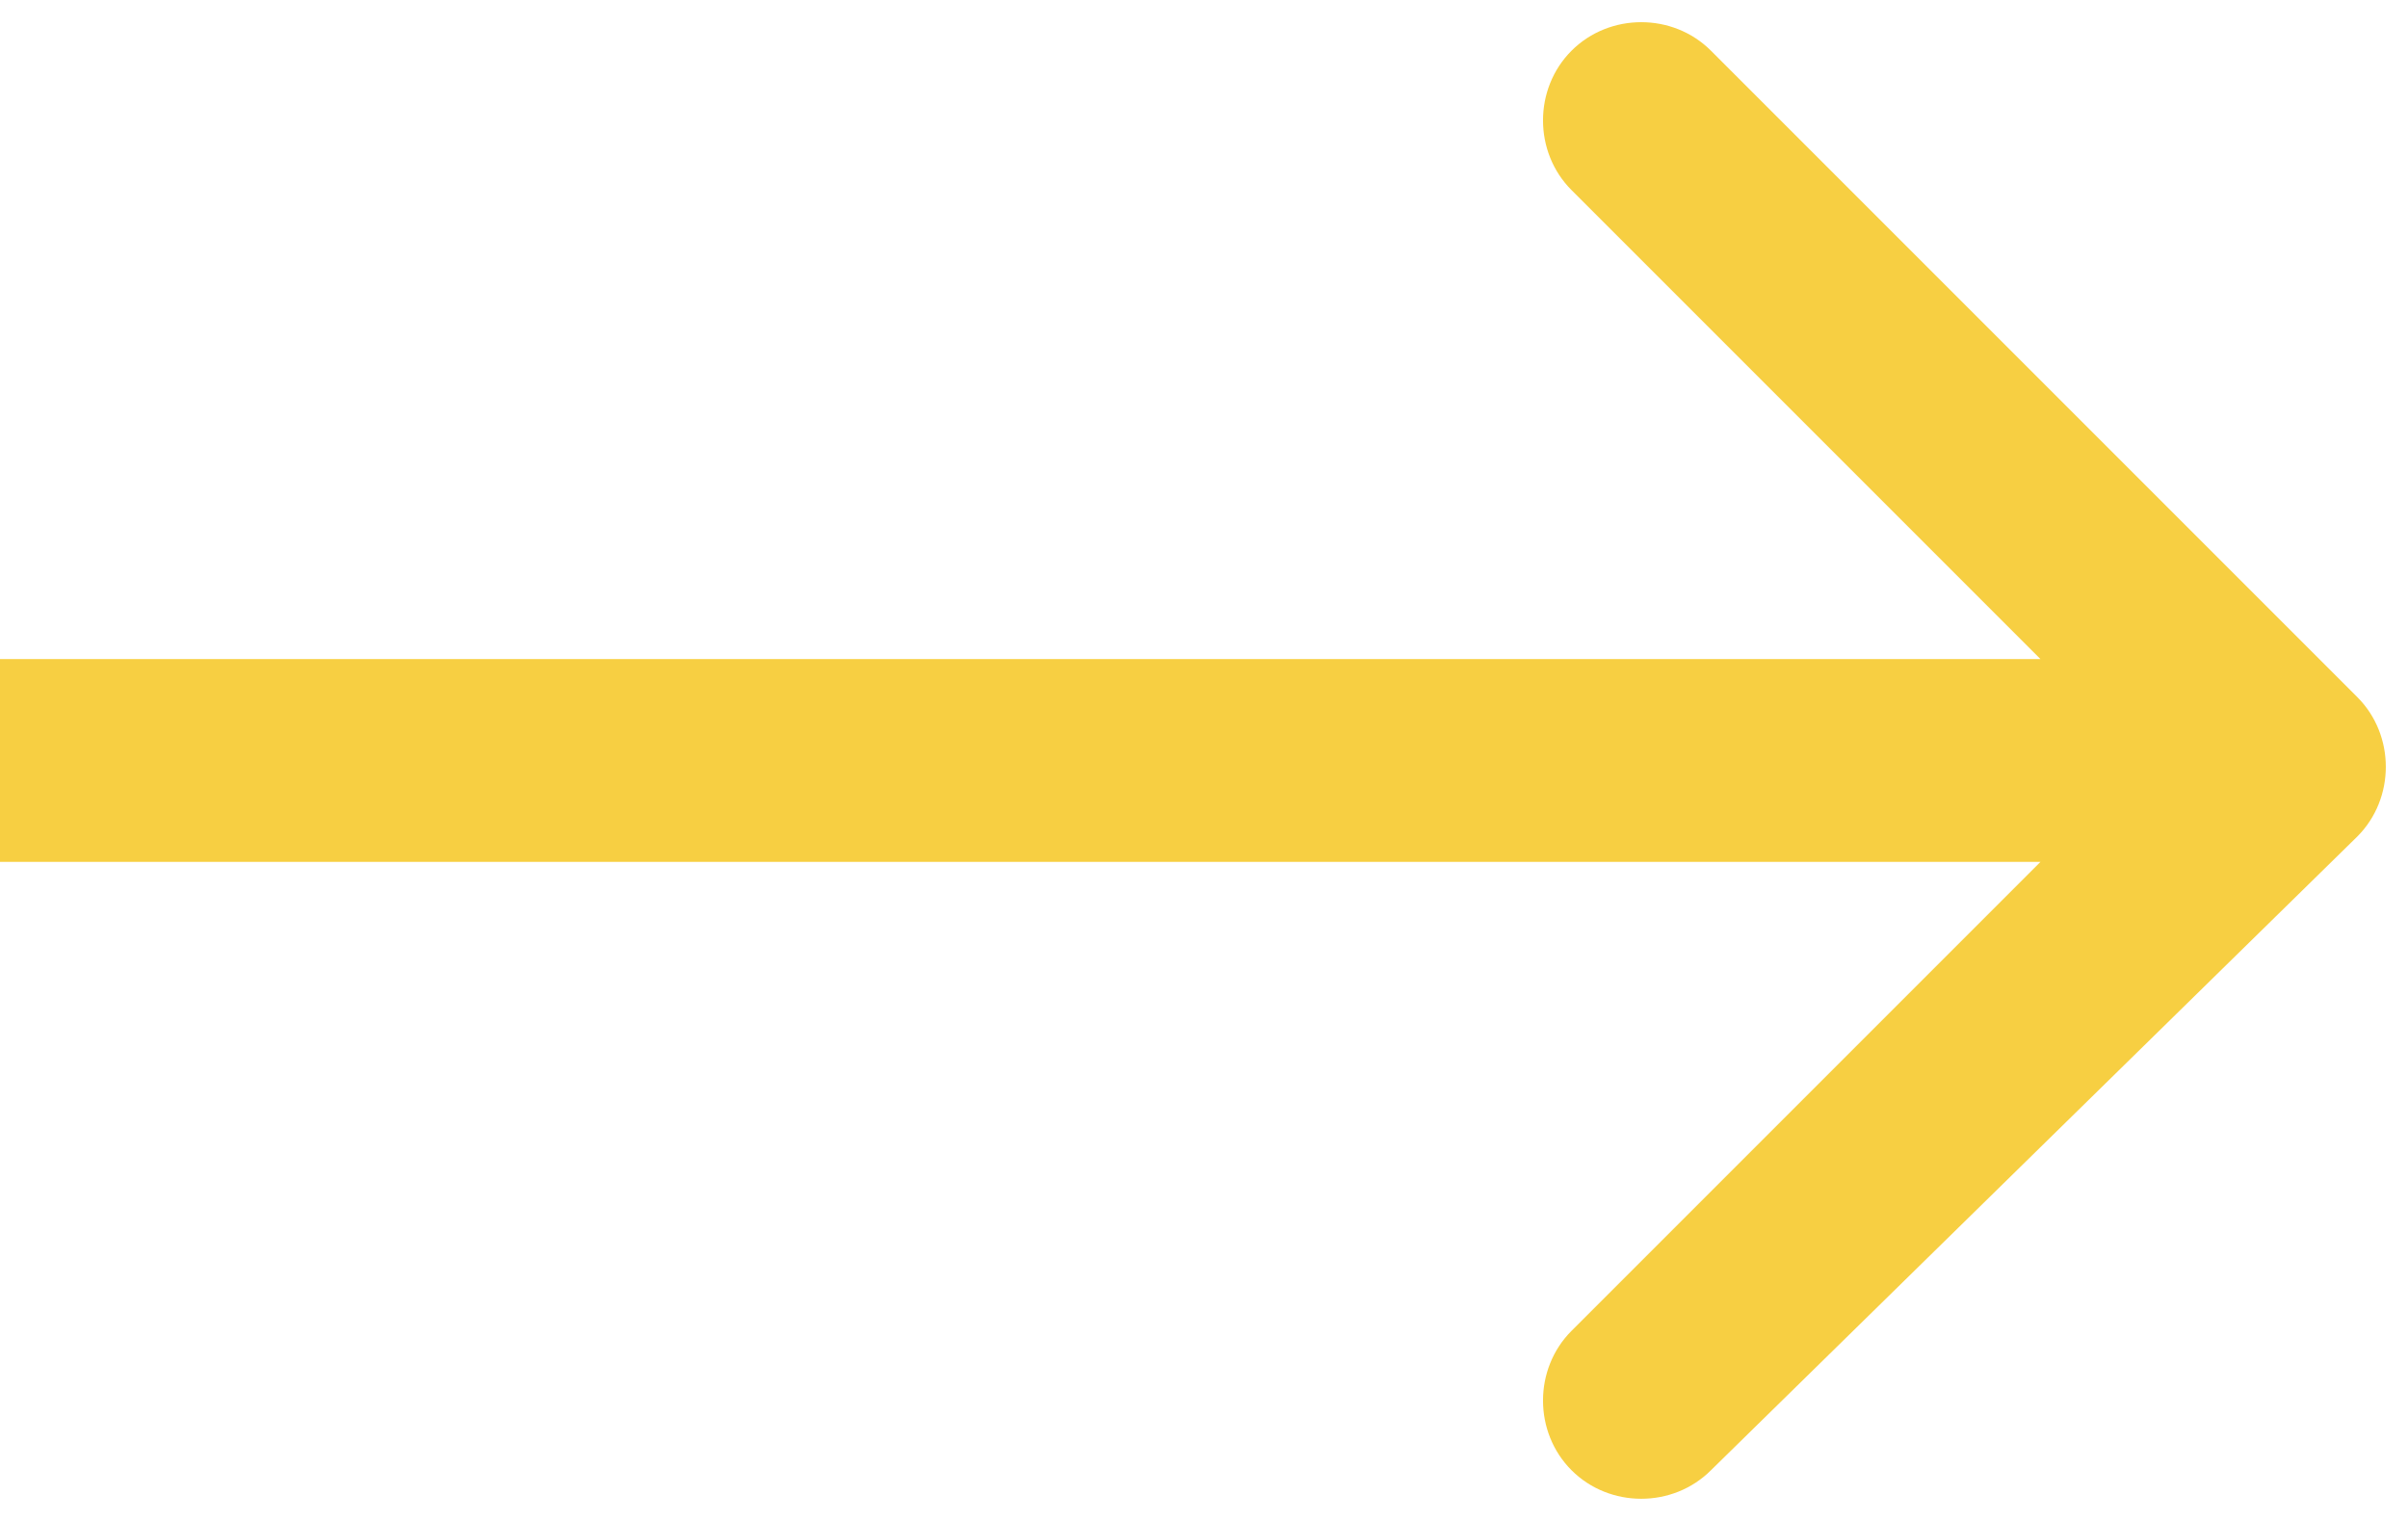 <?xml version="1.0" encoding="UTF-8"?> <svg xmlns="http://www.w3.org/2000/svg" xmlns:xlink="http://www.w3.org/1999/xlink" version="1.1" id="Ebene_1" x="0px" y="0px" viewBox="0 0 19 12" style="enable-background:new 0 0 19 12;" xml:space="preserve"> <style type="text/css"> .st0{fill:#F7CF42;} </style> <path class="st0" d="M18.6,6.6c0.3-0.3,0.3-0.8,0-1.1l-5.1-5.1c-0.3-0.3-0.8-0.3-1.1,0c-0.3,0.3-0.3,0.8,0,1.1L16.9,6l-4.5,4.5 c-0.3,0.3-0.3,0.8,0,1.1c0.3,0.3,0.8,0.3,1.1,0L18.6,6.6z M0,6.8h18V5.2H0V6.8z"></path> </svg> 
